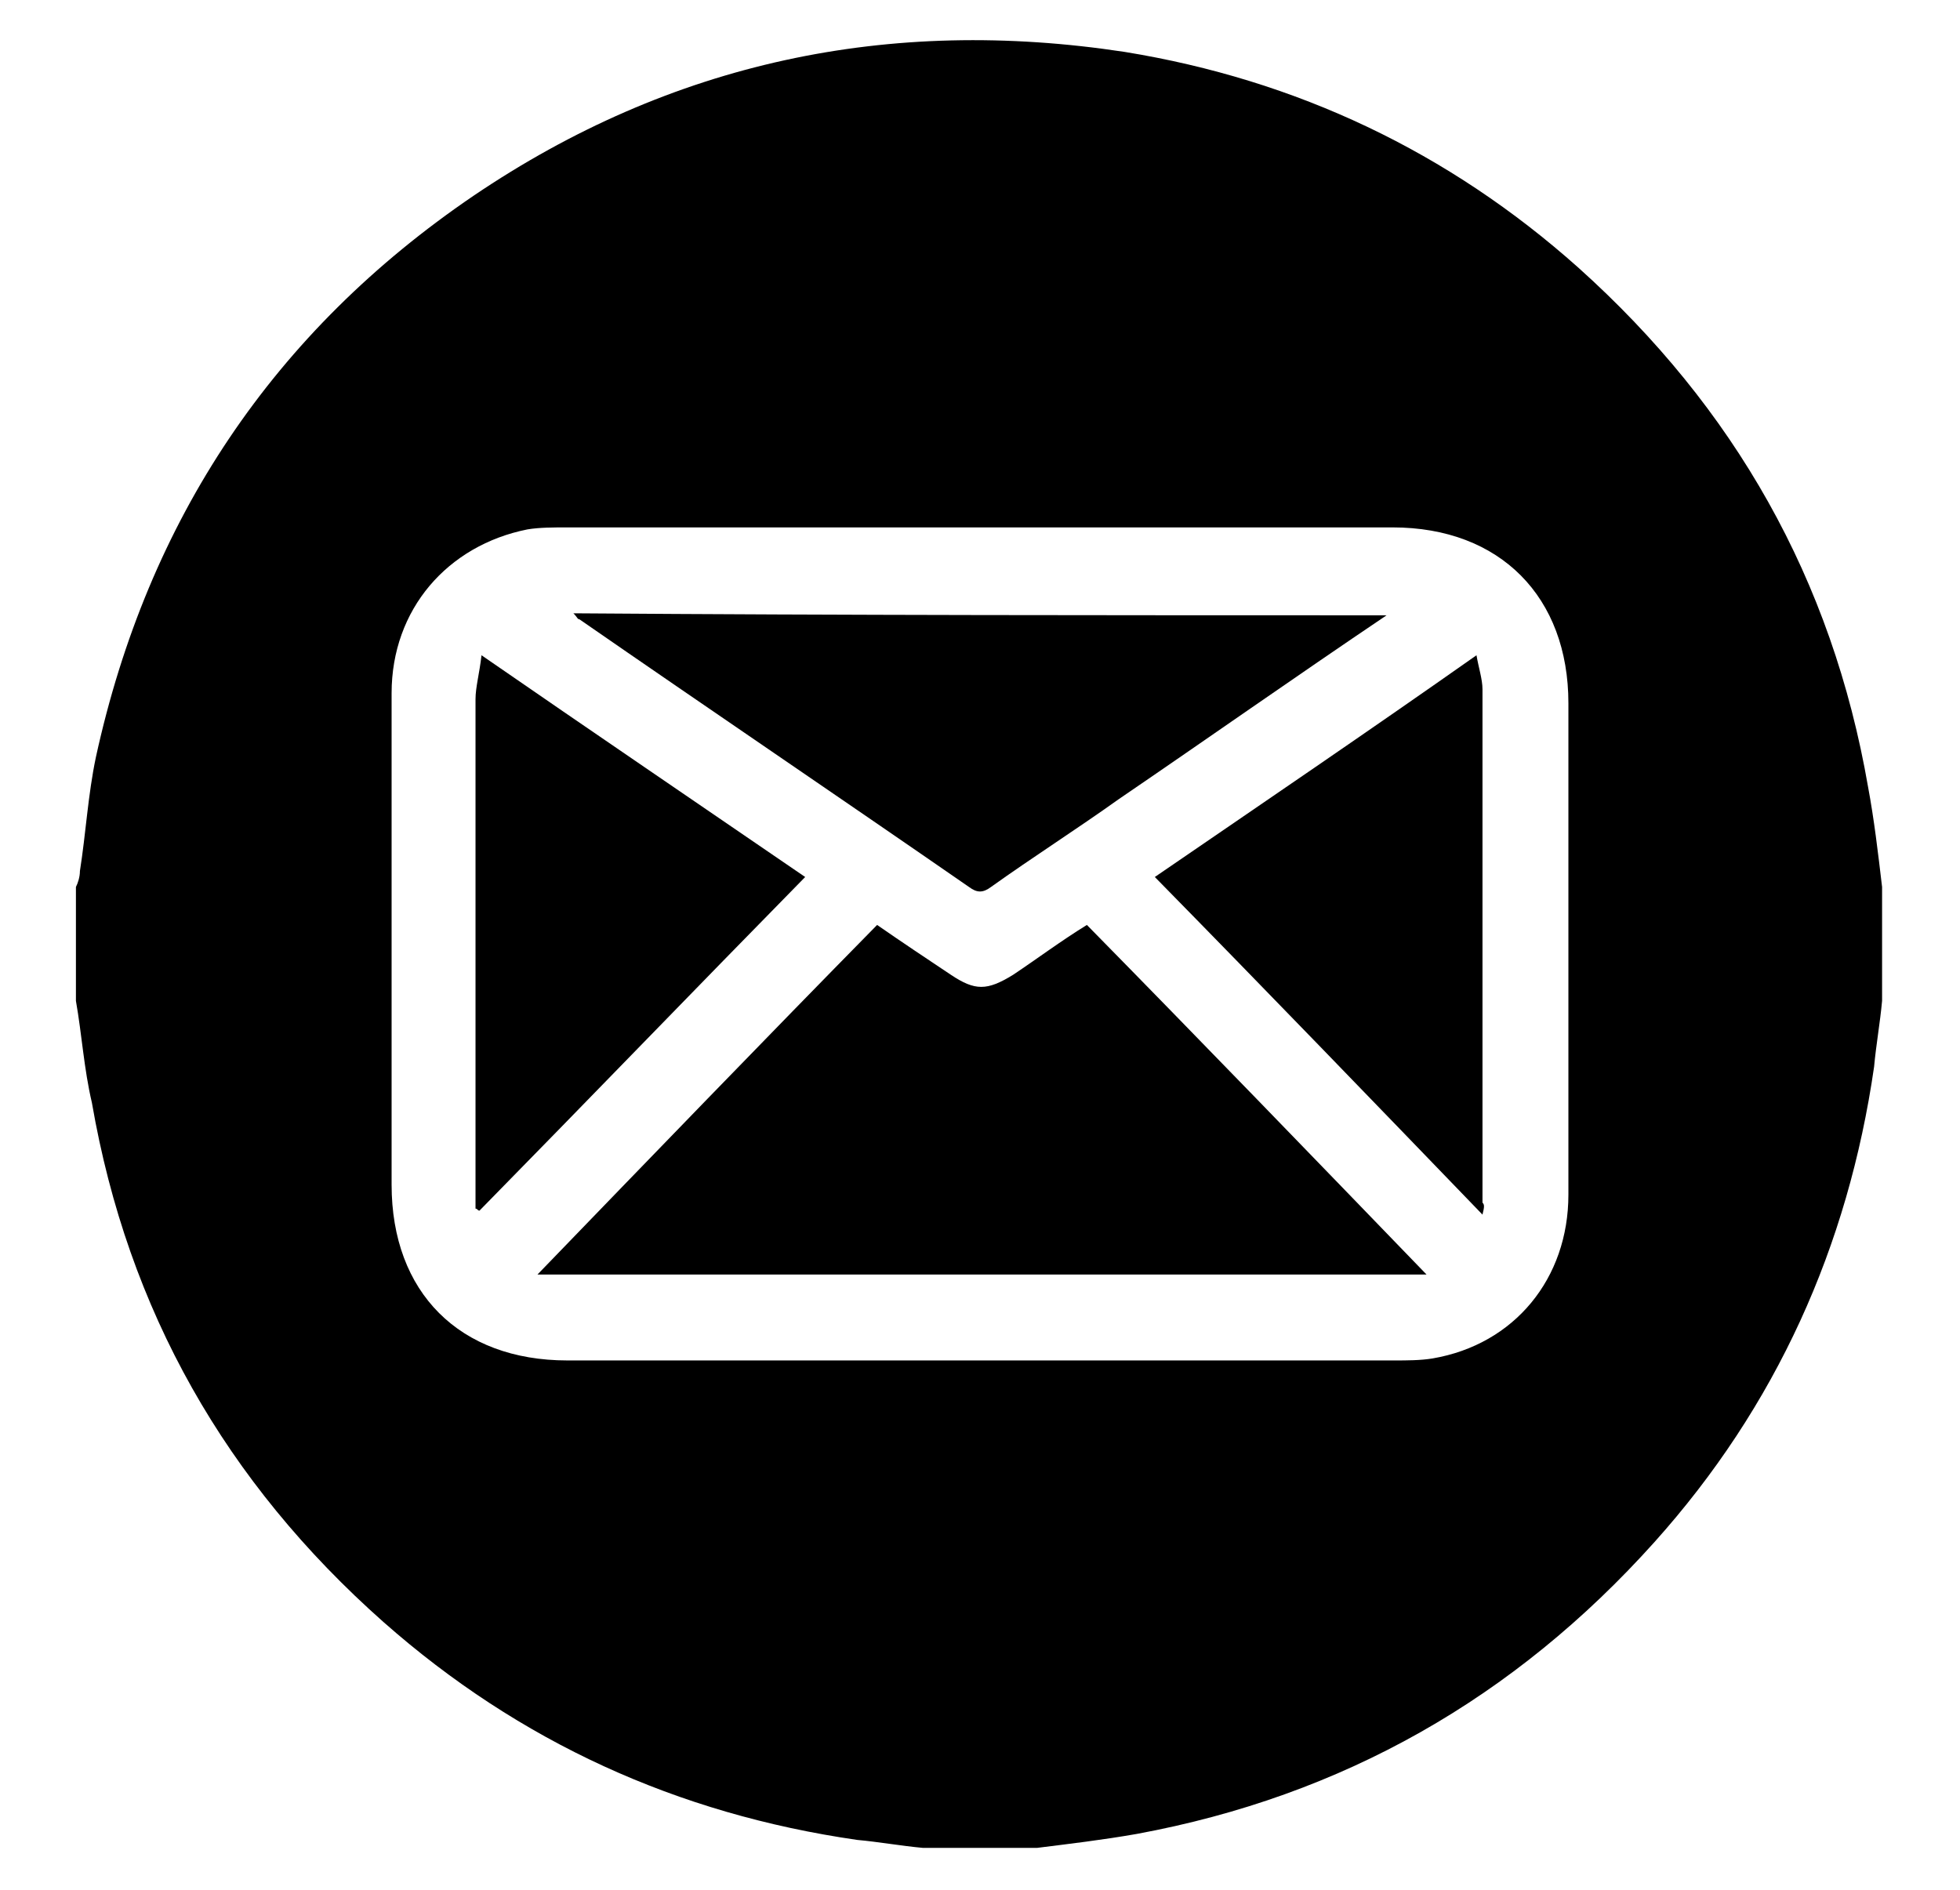 <svg xmlns="http://www.w3.org/2000/svg" xmlns:xlink="http://www.w3.org/1999/xlink" id="Capa_1" x="0px" y="0px" viewBox="0 0 98.1 94.6" style="enable-background:new 0 0 98.1 94.6;" xml:space="preserve"><g>	<g>		<path d="M3.8,50.1c0-1.9,0-3.8,0-5.7C3.9,44.2,4,43.9,4,43.6c0.3-1.9,0.4-3.8,0.8-5.7c2.6-11.9,8.9-21.3,18.9-28.1   c9.9-6.7,20.8-9,32.6-7.2c8.6,1.4,16.2,5,22.7,10.8c7.8,7,12.7,15.6,14.5,26c0.3,1.6,0.5,3.3,0.7,5c0,1.9,0,3.8,0,5.7   c-0.1,1.1-0.3,2.2-0.4,3.3c-1.3,9-4.9,17-11,23.8c-7,7.8-15.6,12.7-25.9,14.6c-1.7,0.3-3.4,0.5-5,0.7c-1.9,0-3.8,0-5.7,0   c-1.1-0.1-2.2-0.3-3.3-0.4c-9-1.3-16.9-4.9-23.7-10.9c-7.9-7-12.8-15.6-14.6-26C4.2,53.5,4.1,51.8,3.8,50.1z M49.1,26.4   c-6.9,0-13.8,0-20.7,0c-0.7,0-1.4,0-2,0.1c-4,0.8-6.8,4-6.8,8.2c0,8.2,0,16.4,0,24.6c0,5.4,3.4,8.8,8.8,8.8c13.8,0,27.6,0,41.4,0   c0.6,0,1.3,0,1.9-0.1c4.1-0.7,6.8-4,6.8-8.2c0-8.2,0-16.4,0-24.6c0-5.3-3.4-8.8-8.8-8.8C62.9,26.4,56,26.4,49.1,26.4z"></path>		<path d="M43.9,46.3c1.3,0.9,2.5,1.7,3.7,2.5c1.2,0.8,1.8,0.8,3.1,0c1.2-0.8,2.4-1.7,3.7-2.5c5.7,5.8,11.3,11.6,17,17.5   c-14.9,0-29.6,0-44.5,0C32.6,57.9,38.2,52.1,43.9,46.3z"></path>		<path d="M69.4,30.8c-4.6,3.1-9,6.2-13.4,9.2c-2.1,1.5-4.3,2.9-6.4,4.4c-0.4,0.3-0.7,0.3-1.1,0c-6.5-4.5-13-8.9-19.5-13.4   c-0.1,0-0.1-0.1-0.3-0.3C42.3,30.8,55.8,30.8,69.4,30.8z"></path>		<path d="M24.1,32.8c5.5,3.8,10.8,7.4,16.2,11.1C34.8,49.5,29.4,55.1,24,60.6c-0.1,0-0.1-0.1-0.2-0.1c0-0.3,0-0.7,0-1   c0-8.2,0-16.3,0-24.5C23.8,34.4,24,33.7,24.1,32.8z"></path>		<path d="M74.2,60.8c-5.5-5.7-10.9-11.3-16.4-16.9c5.4-3.7,10.7-7.3,16.1-11.1c0.1,0.6,0.3,1.2,0.3,1.7c0,8.6,0,17.1,0,25.7   C74.3,60.3,74.3,60.4,74.2,60.8z"></path>	</g></g></svg>